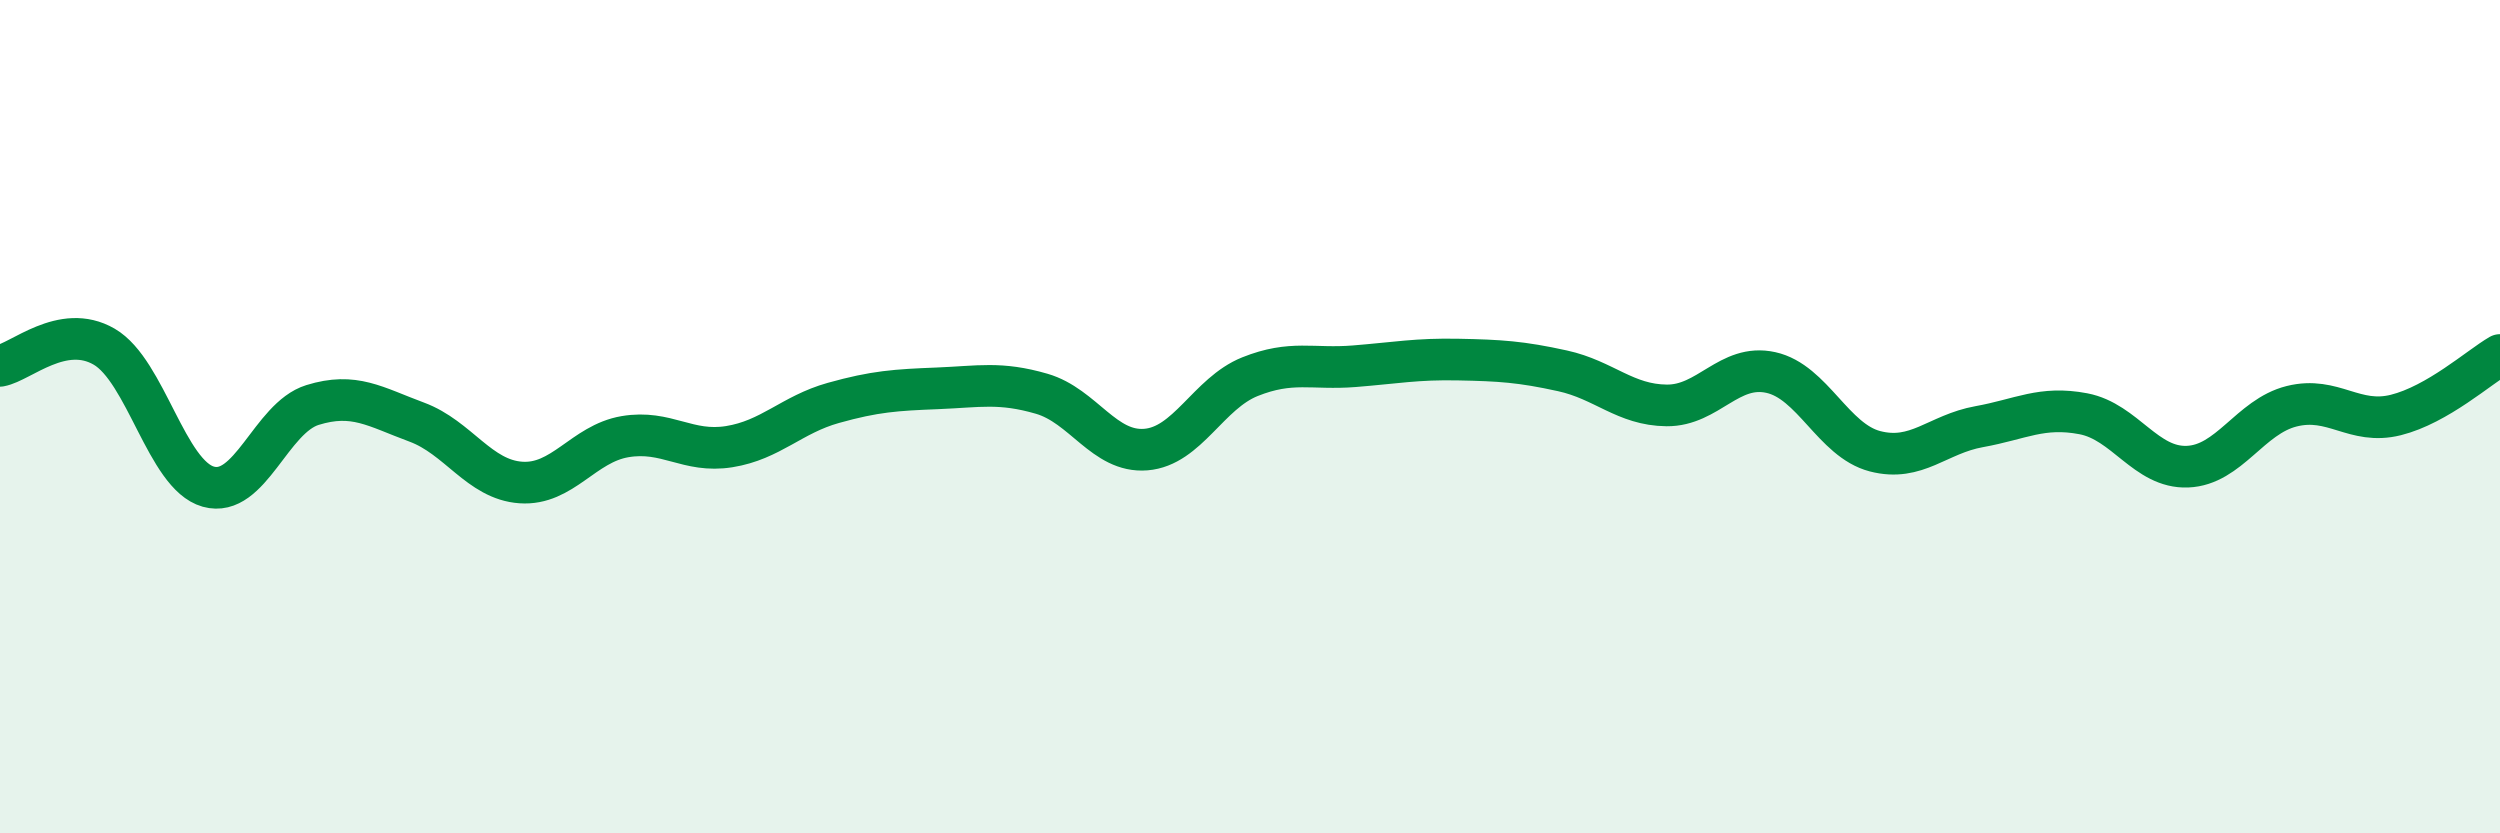 
    <svg width="60" height="20" viewBox="0 0 60 20" xmlns="http://www.w3.org/2000/svg">
      <path
        d="M 0,8.78 C 0.5,8.69 1.5,7.74 2.5,8.32 C 3.5,8.9 4,11.4 5,11.68 C 6,11.96 6.5,10.03 7.5,9.72 C 8.5,9.41 9,9.76 10,10.13 C 11,10.5 11.5,11.51 12.5,11.58 C 13.5,11.65 14,10.65 15,10.48 C 16,10.31 16.5,10.88 17.5,10.72 C 18.5,10.56 19,9.95 20,9.67 C 21,9.39 21.5,9.36 22.5,9.32 C 23.5,9.28 24,9.16 25,9.45 C 26,9.74 26.5,10.87 27.5,10.79 C 28.5,10.71 29,9.44 30,9.04 C 31,8.64 31.5,8.87 32.5,8.79 C 33.5,8.71 34,8.61 35,8.63 C 36,8.65 36.5,8.68 37.5,8.9 C 38.5,9.12 39,9.72 40,9.73 C 41,9.74 41.5,8.72 42.5,8.94 C 43.5,9.16 44,10.57 45,10.83 C 46,11.09 46.5,10.42 47.5,10.24 C 48.5,10.06 49,9.74 50,9.93 C 51,10.12 51.5,11.24 52.5,11.2 C 53.5,11.16 54,10 55,9.75 C 56,9.5 56.5,10.21 57.5,9.96 C 58.5,9.71 59.5,8.81 60,8.52L60 20L0 20Z"
        fill="#008740"
        opacity="0.1"
        stroke-linecap="round"
        stroke-linejoin="round"
      />
      <path
        d="M 0,8.78 C 0.5,8.69 1.5,7.74 2.5,8.32 C 3.5,8.9 4,11.4 5,11.68 C 6,11.96 6.5,10.03 7.5,9.72 C 8.5,9.41 9,9.76 10,10.13 C 11,10.5 11.5,11.51 12.5,11.58 C 13.5,11.65 14,10.65 15,10.48 C 16,10.31 16.5,10.88 17.5,10.72 C 18.5,10.56 19,9.95 20,9.67 C 21,9.39 21.5,9.36 22.5,9.32 C 23.5,9.28 24,9.16 25,9.45 C 26,9.74 26.5,10.87 27.5,10.79 C 28.5,10.71 29,9.44 30,9.04 C 31,8.64 31.5,8.87 32.5,8.79 C 33.5,8.71 34,8.61 35,8.63 C 36,8.65 36.5,8.68 37.5,8.9 C 38.5,9.12 39,9.72 40,9.73 C 41,9.74 41.5,8.72 42.5,8.94 C 43.5,9.16 44,10.57 45,10.83 C 46,11.09 46.5,10.42 47.5,10.24 C 48.5,10.06 49,9.74 50,9.93 C 51,10.12 51.5,11.24 52.5,11.2 C 53.5,11.16 54,10 55,9.75 C 56,9.5 56.5,10.21 57.5,9.96 C 58.5,9.71 59.5,8.81 60,8.52"
        stroke="#008740"
        stroke-width="1"
        fill="none"
        stroke-linecap="round"
        stroke-linejoin="round"
      />
    </svg>
  
